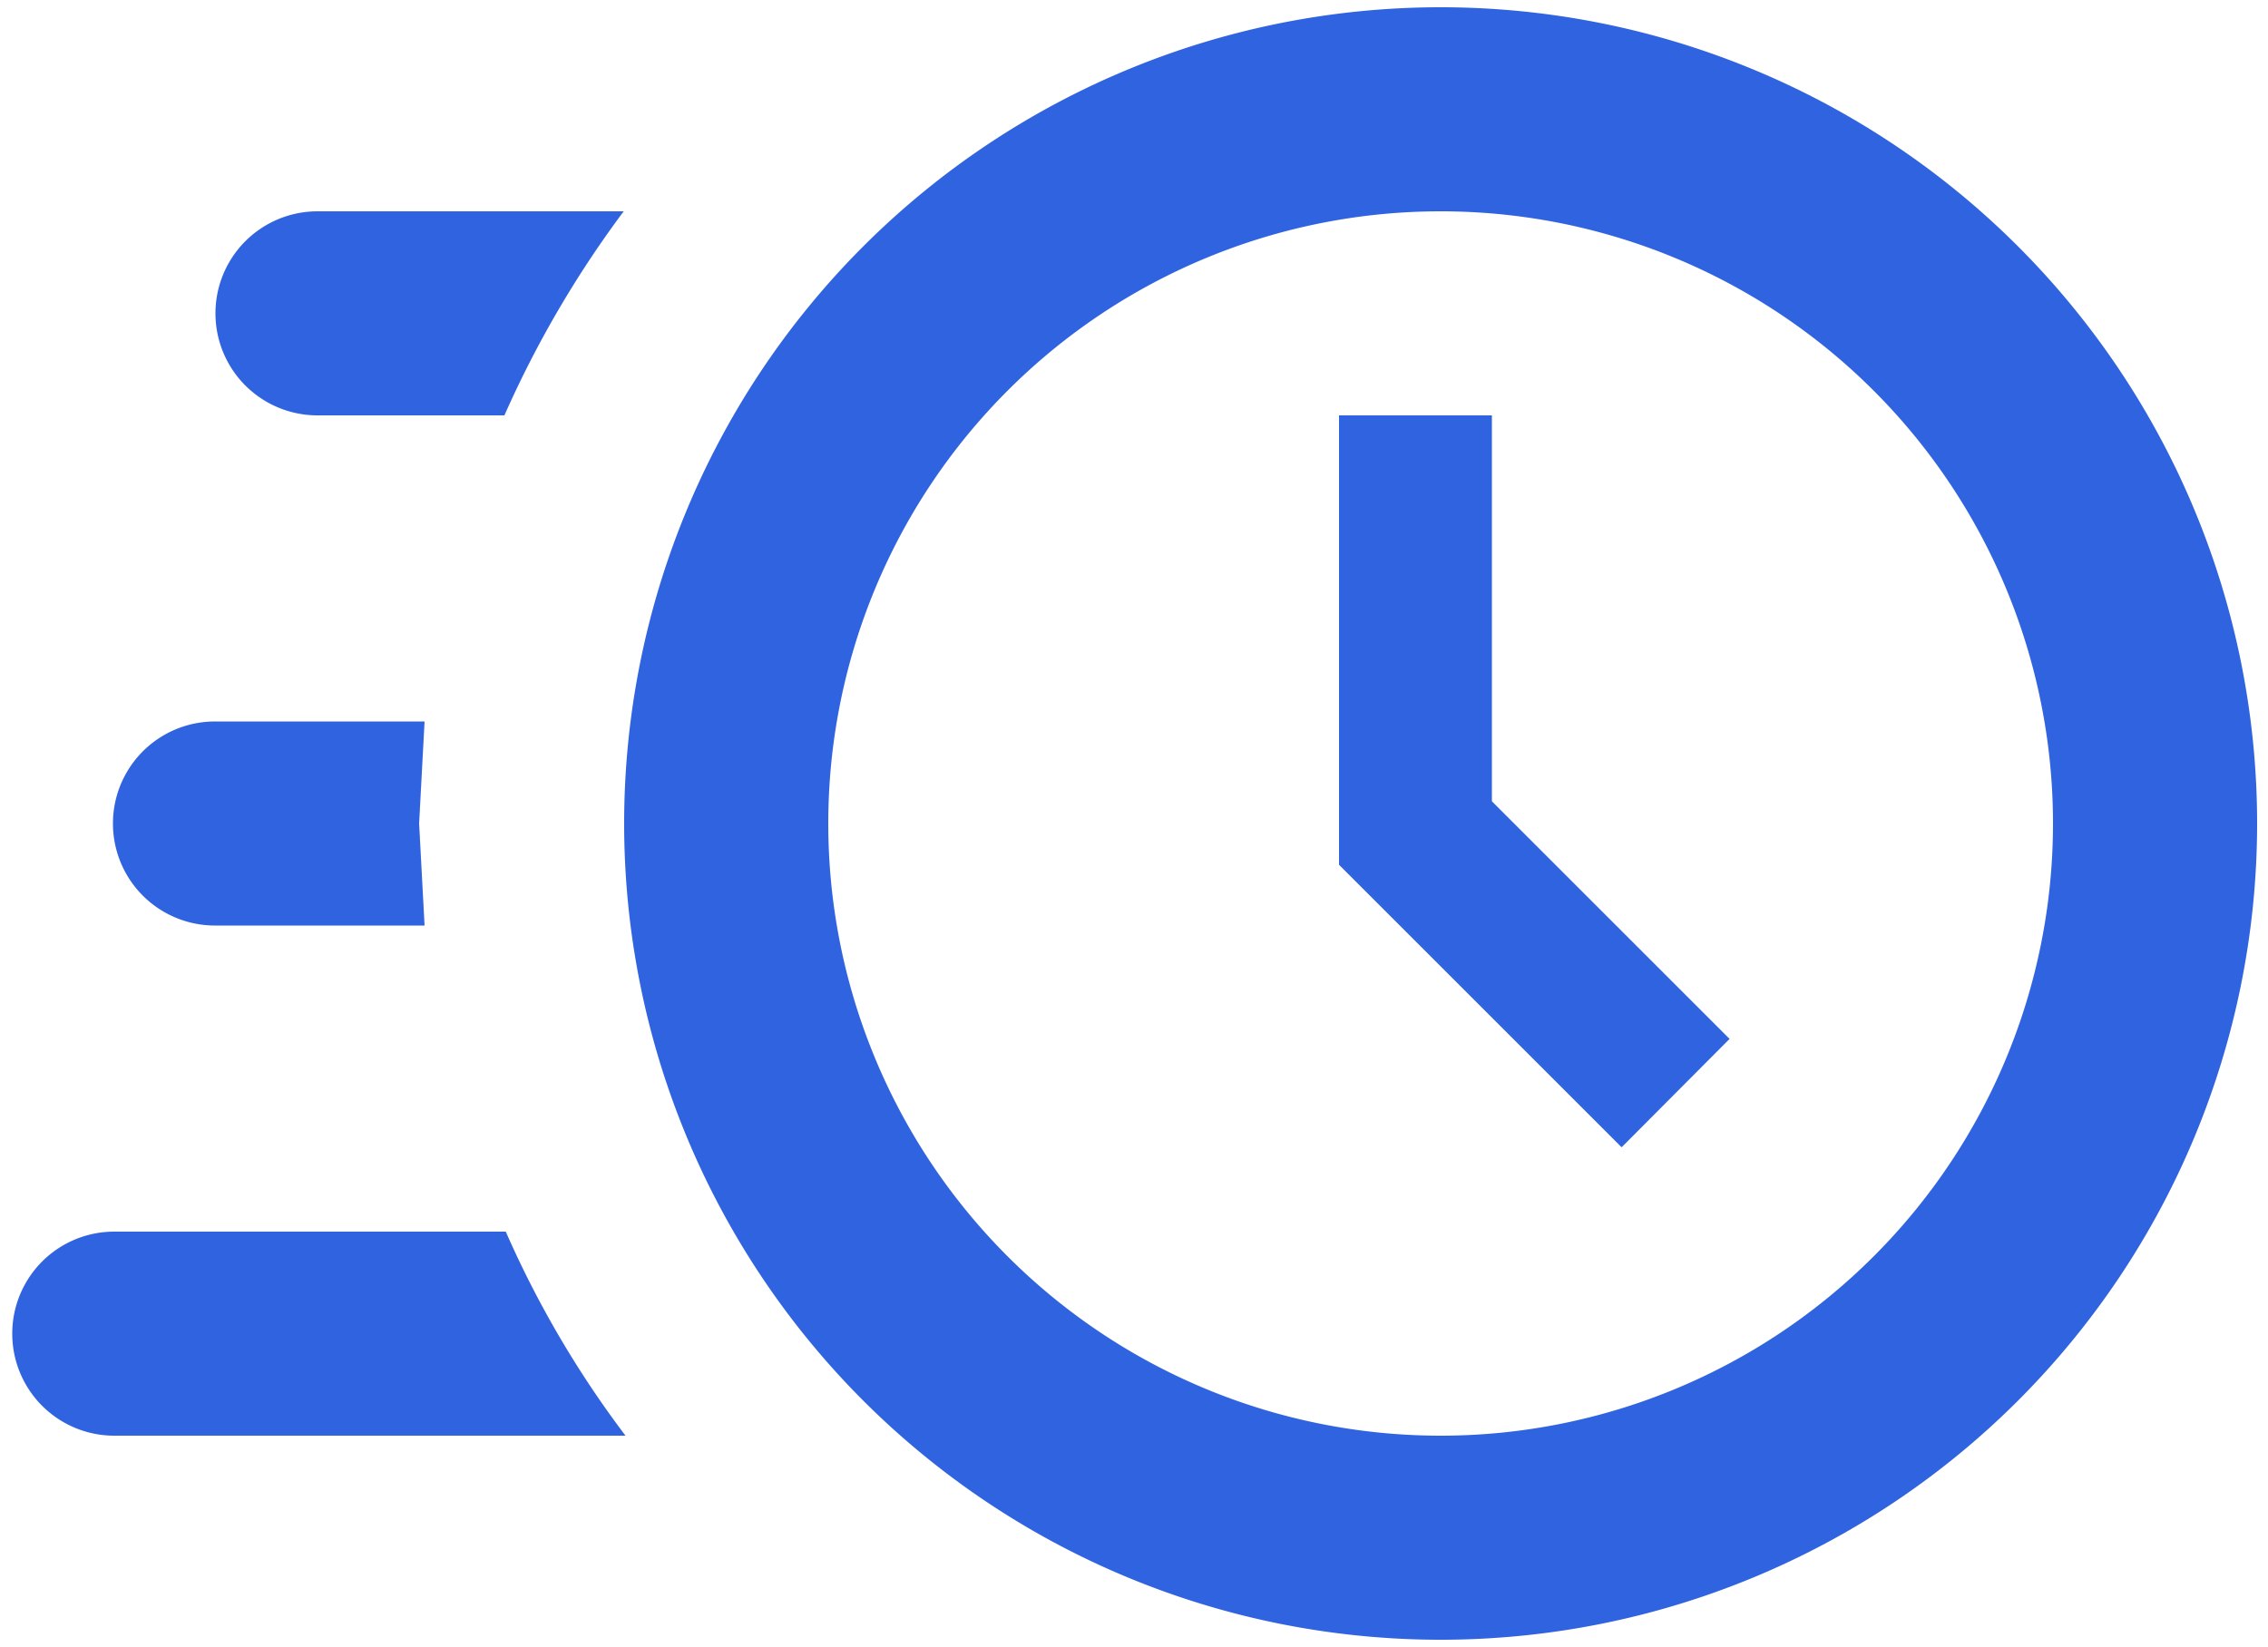 <svg id="Layer_1" data-name="Layer 1" xmlns="http://www.w3.org/2000/svg" viewBox="0 0 50 36.32"><defs><style>.cls-1{fill:#3063df;}</style></defs><g id="c"><path id="d" class="cls-1" d="M31.76.16a18,18,0,1,1-18,18h0a18,18,0,0,1,18-18h0m0,4.5a13.5,13.5,0,1,0,13.5,13.5h0a13.5,13.5,0,0,0-13.5-13.5m-2.25,4.5h3.38v8.51l5.24,5.24L35.75,25.3l-6.23-6.23V9.16m-27,22.5a2.25,2.25,0,1,1,0-4.5h8.63a22.31,22.31,0,0,0,2.64,4.5H2.49M4.74,20.41a2.25,2.25,0,1,1,0-4.5H9.36l-.12,2.25.12,2.25H4.74M7,9.16a2.25,2.25,0,0,1,0-4.5h6.75a23.24,23.24,0,0,0-2.63,4.5Z"/></g></svg>